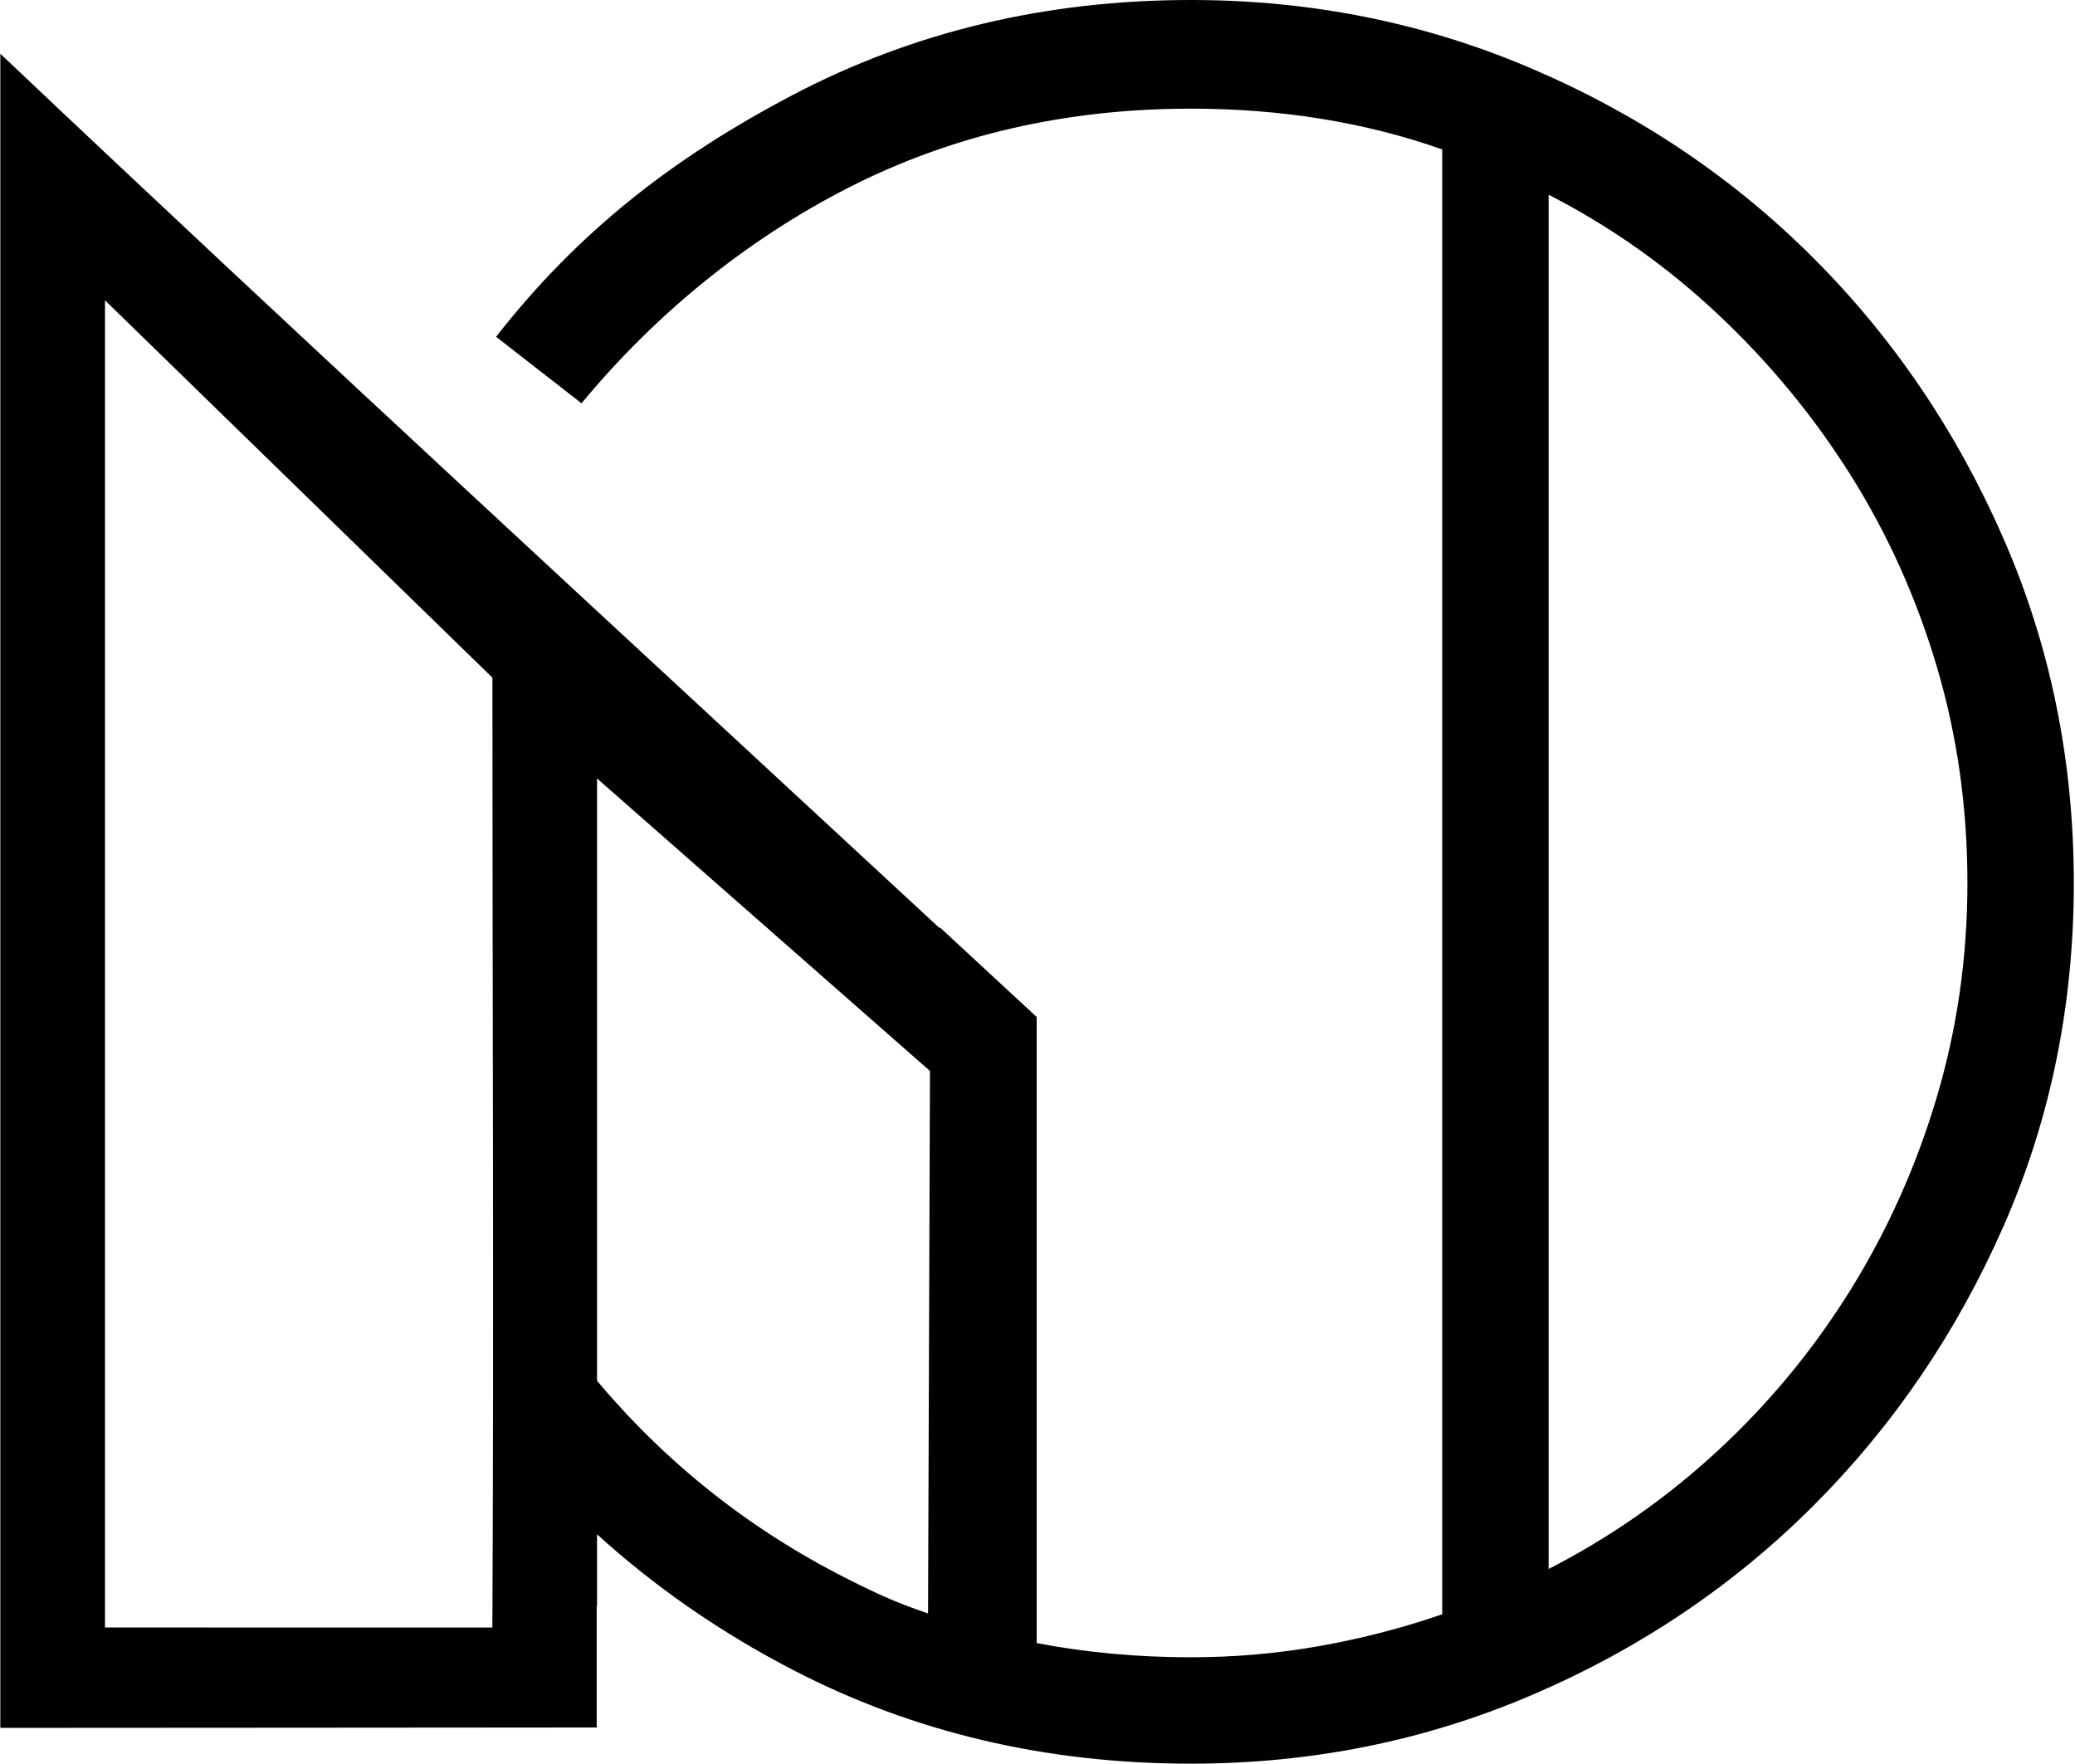 <?xml version="1.0" encoding="UTF-8"?> <svg xmlns="http://www.w3.org/2000/svg" width="780" height="663" viewBox="0 0 780 663" fill="none"><path d="M447.681 622.887C427.605 622.887 408.266 621.105 389.685 617.55V382.229L353.25 348.497V348.88C234.267 238.627 113.665 127.732 0.125 20.201V649.423C74.978 649.423 149.63 649.298 224.31 649.27V603.606H224.425V576.668C246.294 596.525 270.788 613.496 297.918 627.564C343.303 651.109 393.221 662.877 447.681 662.877C493.067 662.877 535.903 654.234 576.18 636.927C616.458 619.629 651.627 595.94 681.699 565.878C711.761 535.806 735.584 500.78 753.169 460.781C770.764 420.791 779.551 377.821 779.551 331.87C779.551 285.919 770.764 242.805 753.169 202.528C735.584 162.241 711.761 127.071 681.699 97.009C651.627 66.938 616.458 43.258 576.18 25.951C535.903 8.653 493.067 0 447.681 0C393.221 0 343.303 11.912 297.918 35.735C252.532 59.568 217.114 87.426 186.477 126.573L218.599 151.575C245.824 118.676 279.911 90.483 318.77 70.627C357.63 50.771 400.6 40.843 447.681 40.843C481.72 40.843 513.21 45.951 542.141 56.166V606.721C527.393 611.829 512.07 615.796 496.191 618.633C480.302 621.469 464.135 622.887 447.681 622.887ZM348.861 606.414C337.026 602.409 329.925 599.15 318.77 593.535C282.163 575.097 250.712 550.238 224.425 518.959V292.58L349.58 402.526L348.861 606.414ZM185.087 611.704L39.463 611.694V112.869L185.097 254.698C185.097 373.662 185.672 492.759 185.087 611.704ZM739.561 331.87C739.561 359.661 735.728 386.464 728.071 412.281C720.414 438.088 709.633 462.199 695.738 484.614C681.833 507.019 665.245 527.153 645.954 545.025C626.664 562.898 605.389 577.79 582.131 589.701V73.186C605.389 85.097 626.664 100.124 645.954 118.283C665.245 136.434 681.833 156.577 695.738 178.695C709.633 200.822 720.414 224.789 728.071 250.606C735.728 276.413 739.561 303.504 739.561 331.87Z" fill="black"></path></svg> 